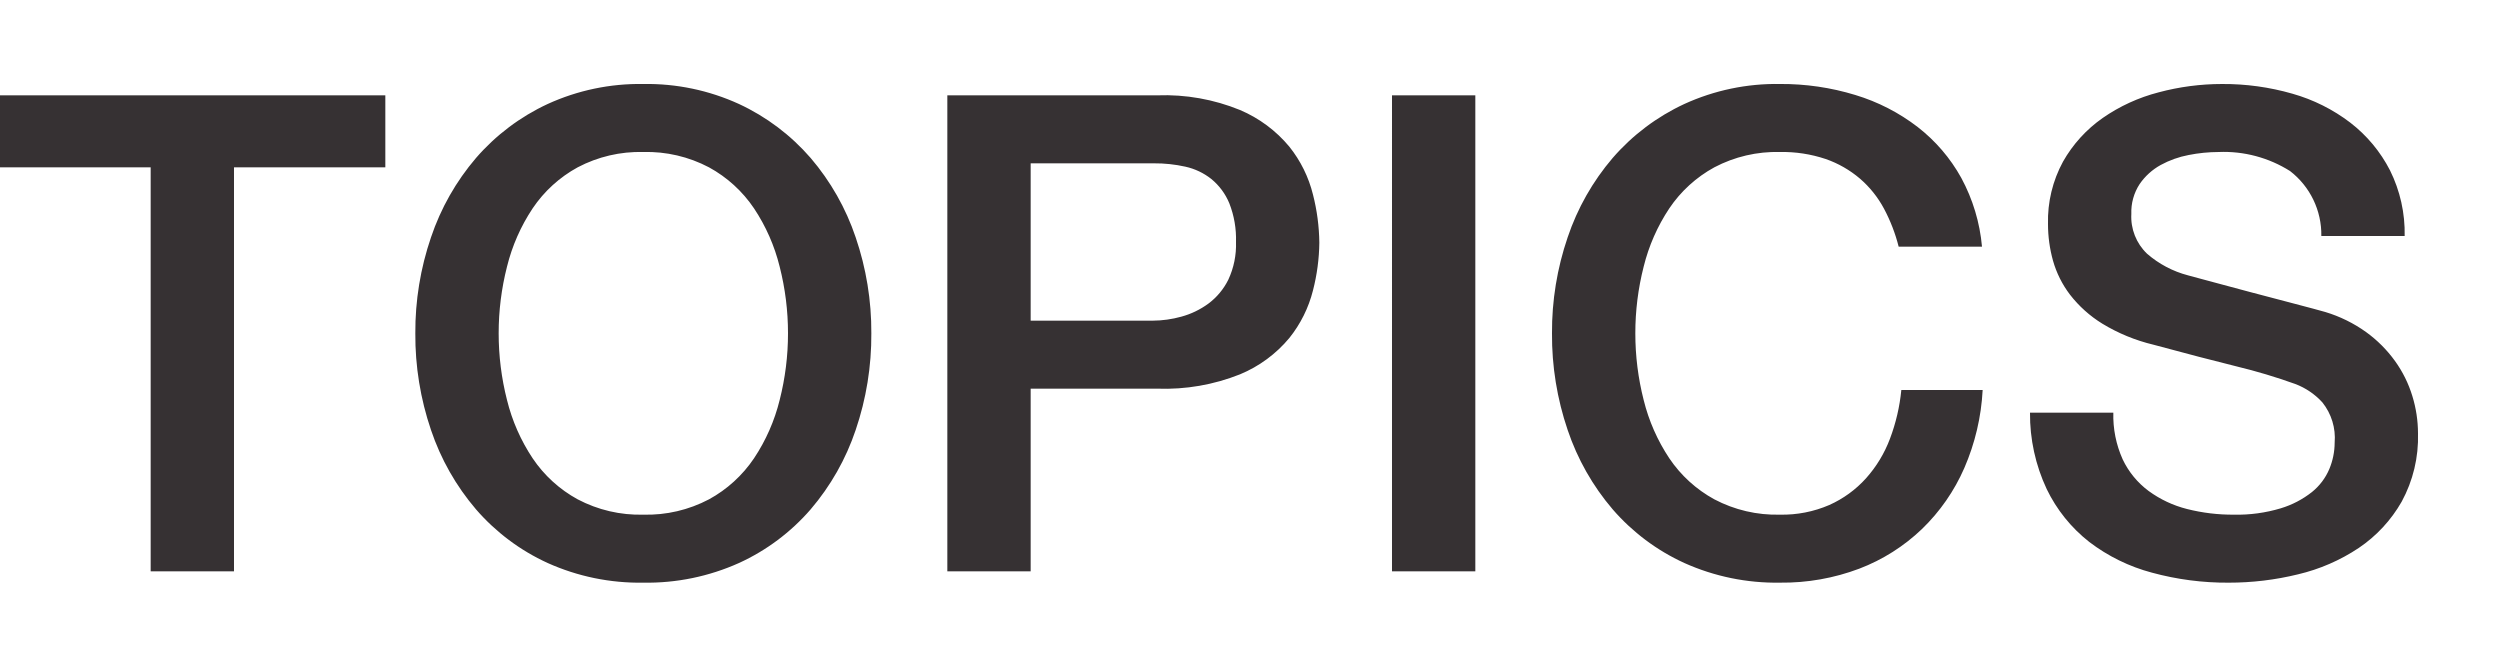 <?xml version="1.0" encoding="UTF-8"?><svg id="a" xmlns="http://www.w3.org/2000/svg" viewBox="0 0 150 40"><path id="b" d="M0,5.72H23.12v4.32H14.04v24.24h-5V10.04H0V5.72Zm38.6,3.4c-1.37-.036-2.727,.281-3.94,.92-1.084,.592-2.01,1.436-2.7,2.46-.712,1.069-1.233,2.253-1.54,3.5-.333,1.307-.501,2.651-.5,4-.001,1.349,.167,2.693,.5,4,.307,1.247,.828,2.431,1.54,3.5,.69,1.024,1.616,1.868,2.7,2.46,1.213,.639,2.57,.956,3.94,.92,1.37,.036,2.727-.281,3.94-.92,1.084-.592,2.01-1.436,2.7-2.46,.712-1.069,1.233-2.253,1.54-3.5,.333-1.307,.501-2.651,.5-4,.001-1.349-.167-2.693-.5-4-.307-1.247-.828-2.431-1.54-3.5-.69-1.024-1.616-1.868-2.7-2.46-1.213-.639-2.57-.956-3.94-.92Zm0-4.08c1.979-.033,3.94,.377,5.74,1.2,1.646,.764,3.111,1.869,4.3,3.24,1.196,1.399,2.113,3.015,2.7,4.76,.633,1.854,.951,3.801,.94,5.76,.013,1.972-.305,3.933-.94,5.8-.587,1.745-1.504,3.361-2.7,4.76-1.186,1.369-2.652,2.468-4.3,3.22-1.804,.81-3.763,1.213-5.74,1.18-1.977,.033-3.936-.37-5.74-1.18-1.648-.752-3.114-1.851-4.3-3.22-1.196-1.399-2.113-3.015-2.7-4.76-.635-1.867-.953-3.828-.94-5.8-.011-1.959,.307-3.906,.94-5.76,.587-1.745,1.504-3.361,2.7-4.76,1.188-1.371,2.654-2.476,4.3-3.24,1.8-.823,3.761-1.233,5.74-1.2Zm18.24,.68h12.6c1.697-.062,3.388,.238,4.96,.88,1.148,.487,2.163,1.241,2.96,2.2,.676,.846,1.161,1.828,1.42,2.88,.241,.942,.368,1.908,.38,2.88-.011,.965-.139,1.925-.38,2.86-.262,1.044-.746,2.02-1.42,2.86-.795,.956-1.811,1.704-2.96,2.18-1.576,.628-3.265,.921-4.96,.86h-7.6v10.96h-5V5.72Zm5,13.52h7.32c.581-.003,1.16-.084,1.72-.24,.583-.158,1.132-.423,1.62-.78,.508-.378,.92-.872,1.2-1.44,.329-.707,.487-1.481,.46-2.26,.025-.792-.111-1.582-.4-2.32-.233-.569-.605-1.07-1.08-1.46-.457-.362-.991-.615-1.56-.74-.617-.137-1.248-.204-1.88-.2h-7.4v9.44Zm21.68-13.52h5v28.56h-5V5.72Zm30.4,9.08c-.2-.793-.496-1.558-.88-2.28-.365-.683-.854-1.294-1.44-1.8-.607-.518-1.306-.919-2.06-1.18-.883-.295-1.809-.437-2.74-.42-1.37-.036-2.727,.281-3.94,.92-1.084,.592-2.01,1.436-2.7,2.46-.712,1.069-1.233,2.253-1.54,3.5-.333,1.307-.501,2.651-.5,4-.001,1.349,.167,2.693,.5,4,.307,1.247,.828,2.431,1.54,3.5,.69,1.024,1.616,1.868,2.7,2.46,1.213,.639,2.57,.956,3.94,.92,1.017,.021,2.026-.177,2.96-.58,.837-.375,1.586-.919,2.2-1.6,.624-.697,1.112-1.504,1.44-2.38,.354-.939,.583-1.921,.68-2.92h4.88c-.084,1.613-.457,3.198-1.1,4.68-.599,1.374-1.462,2.618-2.54,3.66-1.082,1.036-2.36,1.846-3.76,2.38-1.52,.574-3.135,.859-4.76,.84-1.977,.033-3.936-.37-5.74-1.18-1.648-.752-3.114-1.851-4.3-3.22-1.196-1.399-2.113-3.015-2.7-4.76-.635-1.867-.953-3.828-.94-5.8-.011-1.959,.307-3.906,.94-5.76,.587-1.745,1.504-3.361,2.7-4.76,1.188-1.371,2.654-2.476,4.3-3.24,1.8-.823,3.761-1.233,5.74-1.2,1.531-.01,3.055,.212,4.52,.66,1.352,.409,2.62,1.059,3.74,1.92,1.072,.831,1.964,1.872,2.62,3.06,.689,1.275,1.111,2.677,1.24,4.12h-5Zm12.88,9.96c-.027,.964,.165,1.921,.56,2.8,.356,.752,.892,1.405,1.56,1.9,.69,.504,1.471,.871,2.3,1.08,.922,.233,1.869,.348,2.82,.34,.947,.021,1.892-.108,2.8-.38,.683-.205,1.321-.538,1.88-.98,.455-.367,.813-.841,1.04-1.38,.209-.501,.318-1.037,.32-1.58,.072-.872-.192-1.738-.74-2.42-.446-.488-1.001-.865-1.62-1.1-1.16-.417-2.342-.771-3.54-1.06-1.347-.333-3.007-.767-4.98-1.3-1.079-.258-2.112-.684-3.06-1.26-.746-.459-1.403-1.048-1.94-1.74-.465-.61-.811-1.302-1.02-2.04-.199-.716-.3-1.456-.3-2.2-.033-1.304,.277-2.594,.9-3.74,.588-1.04,1.401-1.935,2.38-2.62,1.02-.709,2.158-1.23,3.36-1.54,1.239-.332,2.517-.5,3.8-.5,1.427-.009,2.848,.186,4.22,.58,1.259,.356,2.44,.946,3.48,1.74,.994,.766,1.807,1.743,2.38,2.86,.607,1.223,.909,2.575,.88,3.94h-5c.025-1.524-.672-2.97-1.88-3.9-1.278-.804-2.771-1.202-4.28-1.14-.604,.002-1.207,.062-1.8,.18-.588,.111-1.155,.313-1.68,.6-.503,.277-.934,.667-1.26,1.14-.349,.534-.524,1.163-.5,1.8-.049,.892,.295,1.762,.94,2.38,.709,.617,1.551,1.062,2.46,1.3,.107,.027,.527,.14,1.26,.34,.733,.2,1.553,.42,2.46,.66,.907,.24,1.793,.473,2.66,.7,.867,.227,1.487,.393,1.86,.5,.874,.264,1.698,.669,2.44,1.2,.67,.483,1.257,1.07,1.74,1.74,.459,.638,.811,1.348,1.04,2.1,.224,.726,.338,1.481,.34,2.24,.042,1.429-.296,2.844-.98,4.1-.634,1.113-1.517,2.064-2.58,2.78-1.11,.739-2.342,1.274-3.64,1.58-1.361,.334-2.758,.501-4.16,.5-1.553,.01-3.101-.192-4.6-.6-1.362-.361-2.639-.987-3.76-1.84-1.086-.85-1.962-1.938-2.56-3.18-.671-1.433-1.013-2.998-1-4.58h5Z" style="fill:#363133;"/></svg>